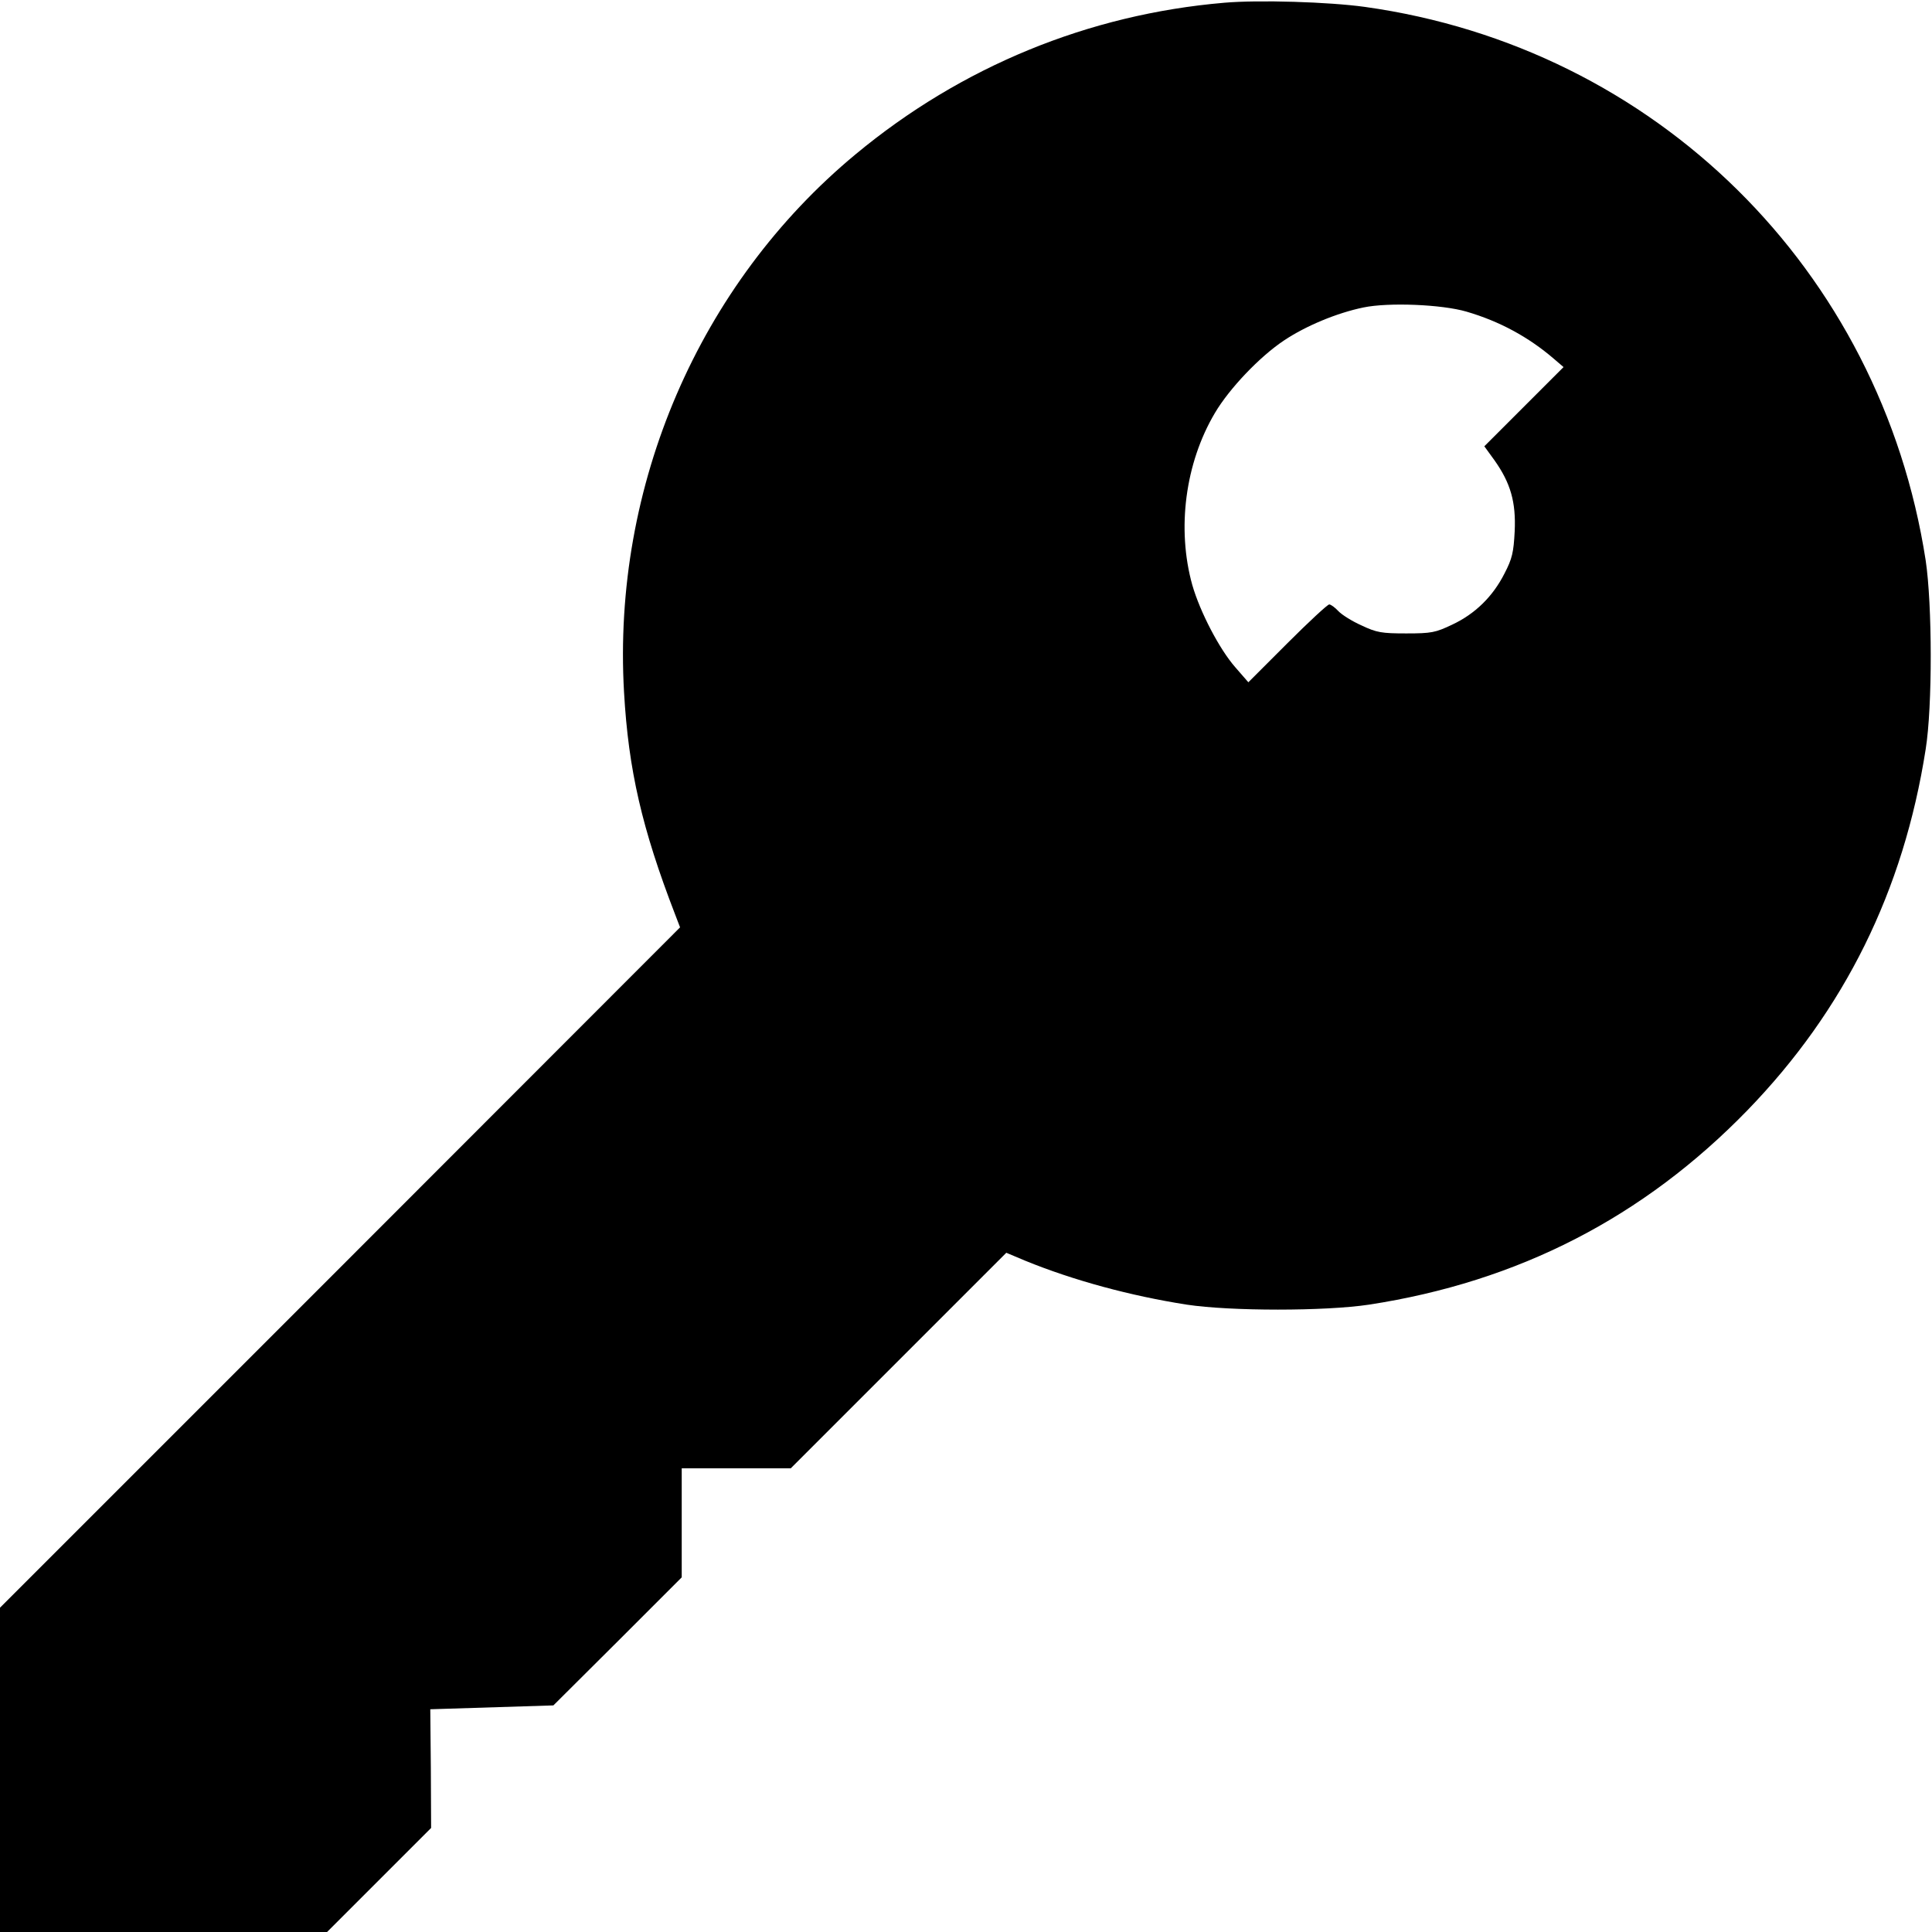 <?xml version="1.0" standalone="no"?>
<!DOCTYPE svg PUBLIC "-//W3C//DTD SVG 20010904//EN"
 "http://www.w3.org/TR/2001/REC-SVG-20010904/DTD/svg10.dtd">
<svg version="1.0" xmlns="http://www.w3.org/2000/svg"
 width="700pt" height="700pt" viewBox="0 0 700 700"
 preserveAspectRatio="xMidYMid meet">
<g transform="translate(0,700) scale(0.1,-0.1)"
fill="#000000" stroke="none">
<path d="M4435 6990 c-491 -42 -952 -231 -1335 -549 -568 -471 -882 -1201
-839 -1949 16 -282 65 -494 185 -805 l18 -47 -1232 -1233 -1232 -1232 0 -588
0 -587 593 0 592 0 189 189 188 188 -1 215 -2 215 223 7 223 7 233 232 232
232 0 197 0 198 197 0 198 0 390 390 391 391 69 -29 c174 -71 380 -127 585
-159 159 -24 501 -24 660 0 541 83 994 316 1371 704 352 363 566 796 646 1308
25 155 24 526 0 685 -163 1053 -979 1858 -2032 2005 -130 18 -384 26 -510 15z
m878 -1119 c120 -35 225 -92 317 -171 l35 -30 -144 -144 -143 -143 37 -51 c58
-82 78 -151 73 -257 -4 -77 -9 -99 -37 -153 -42 -83 -106 -146 -189 -185 -61
-29 -75 -32 -167 -32 -89 0 -107 3 -162 29 -34 15 -72 39 -84 52 -12 13 -27
24 -33 24 -6 0 -74 -63 -152 -141 l-141 -141 -47 54 c-58 66 -128 201 -156
298 -57 204 -26 442 82 624 52 88 162 204 251 263 78 52 190 99 287 119 91 19
284 11 373 -15z"/>
</g>
</svg>
